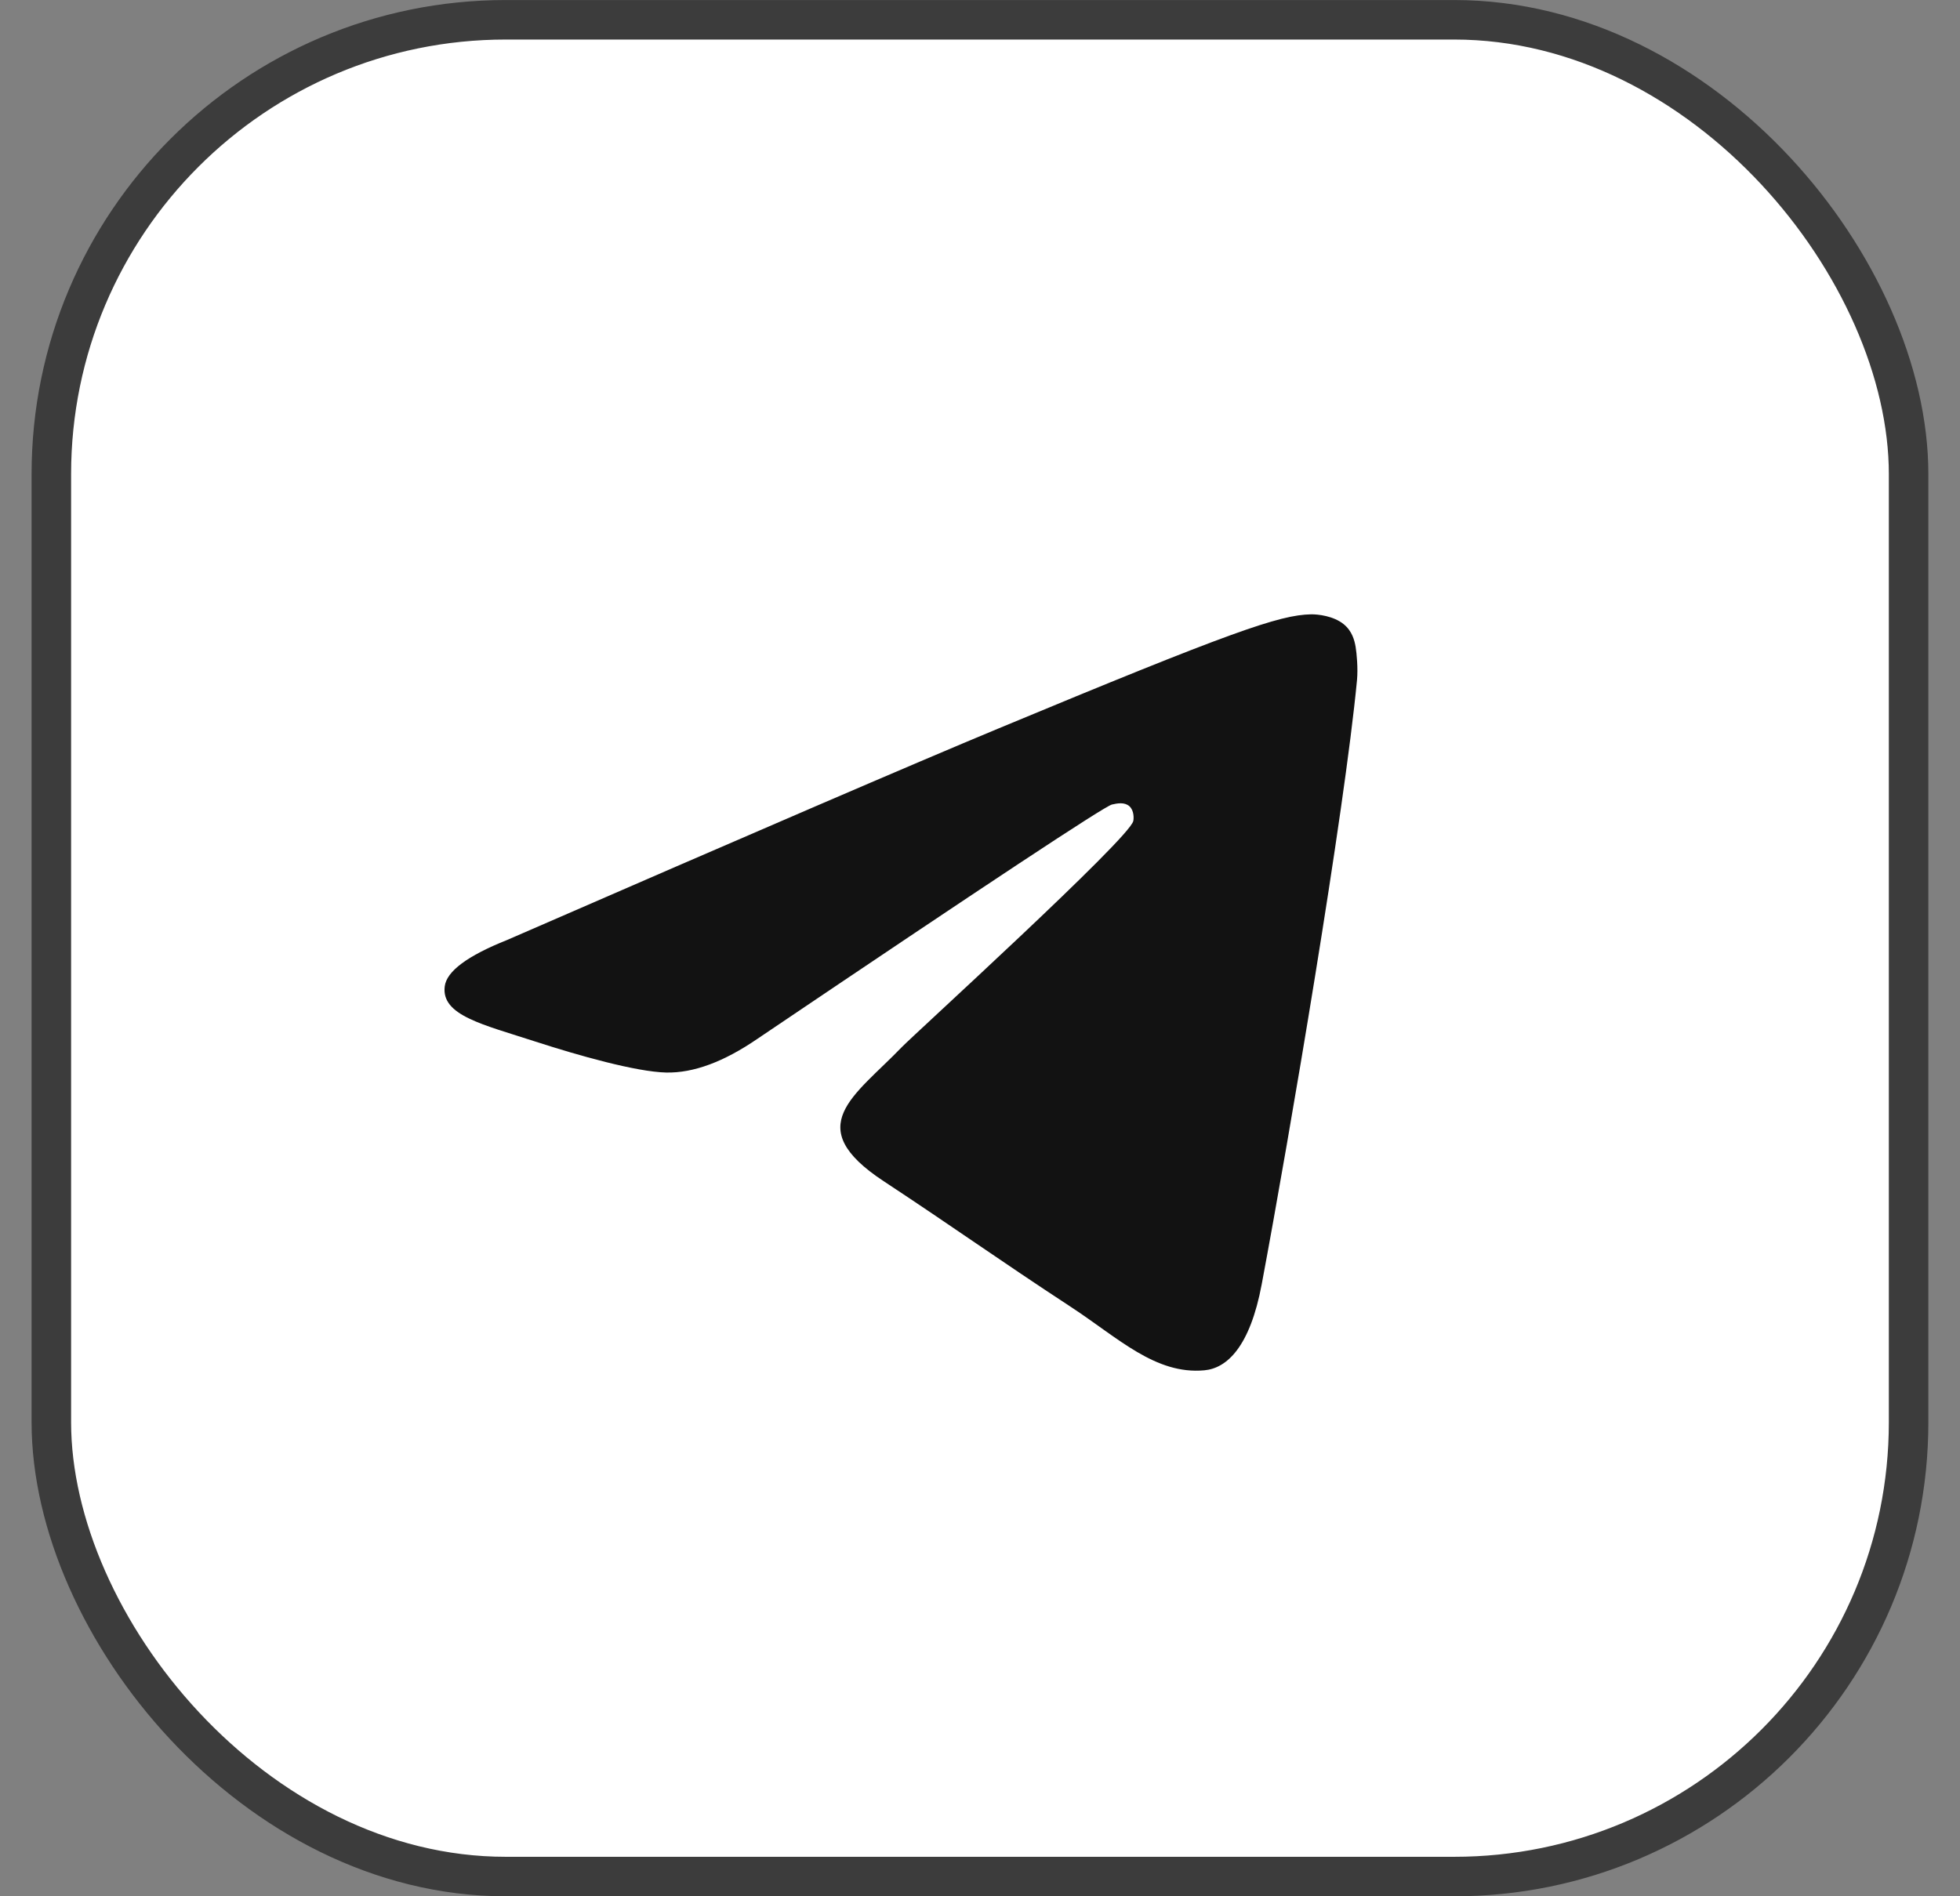 <?xml version="1.0" encoding="UTF-8"?> <svg xmlns="http://www.w3.org/2000/svg" width="31" height="30" viewBox="0 0 31 30" fill="none"><rect x="0" y="0" width="31" height="30" fill="#808080" stroke="none"/><rect x="0.812" y="0.313" width="29.375" height="29.375" rx="7.188" fill="white"></rect><rect x="0.812" y="0.313" width="29.375" height="29.375" rx="7.188" stroke="#3C3C3C" stroke-width="0.625"></rect><g clip-path="url(#clip0_19_270)"><path fill-rule="evenodd" clip-rule="evenodd" d="M8.023 14.87C11.899 13.182 14.483 12.069 15.777 11.531C19.469 9.995 20.236 9.728 20.736 9.719C20.846 9.717 21.092 9.745 21.251 9.874C21.386 9.983 21.423 10.13 21.441 10.234C21.458 10.338 21.48 10.573 21.463 10.757C21.263 12.86 20.397 17.962 19.956 20.316C19.77 21.312 19.403 21.647 19.048 21.679C18.276 21.75 17.689 21.169 16.942 20.679C15.771 19.912 15.11 19.434 13.975 18.686C12.662 17.821 13.513 17.345 14.261 16.568C14.457 16.365 17.859 13.271 17.924 12.99C17.933 12.955 17.94 12.824 17.863 12.755C17.785 12.686 17.67 12.709 17.587 12.728C17.47 12.755 15.601 13.99 11.979 16.435C11.448 16.799 10.968 16.977 10.537 16.968C10.063 16.957 9.149 16.699 8.471 16.479C7.638 16.208 6.976 16.065 7.034 15.605C7.064 15.366 7.393 15.121 8.023 14.87Z" fill="#121212"></path></g><defs><clipPath id="clip0_19_270"><rect width="15" height="15" fill="white" transform="translate(6.75 7.812)"></rect></clipPath></defs></svg> 